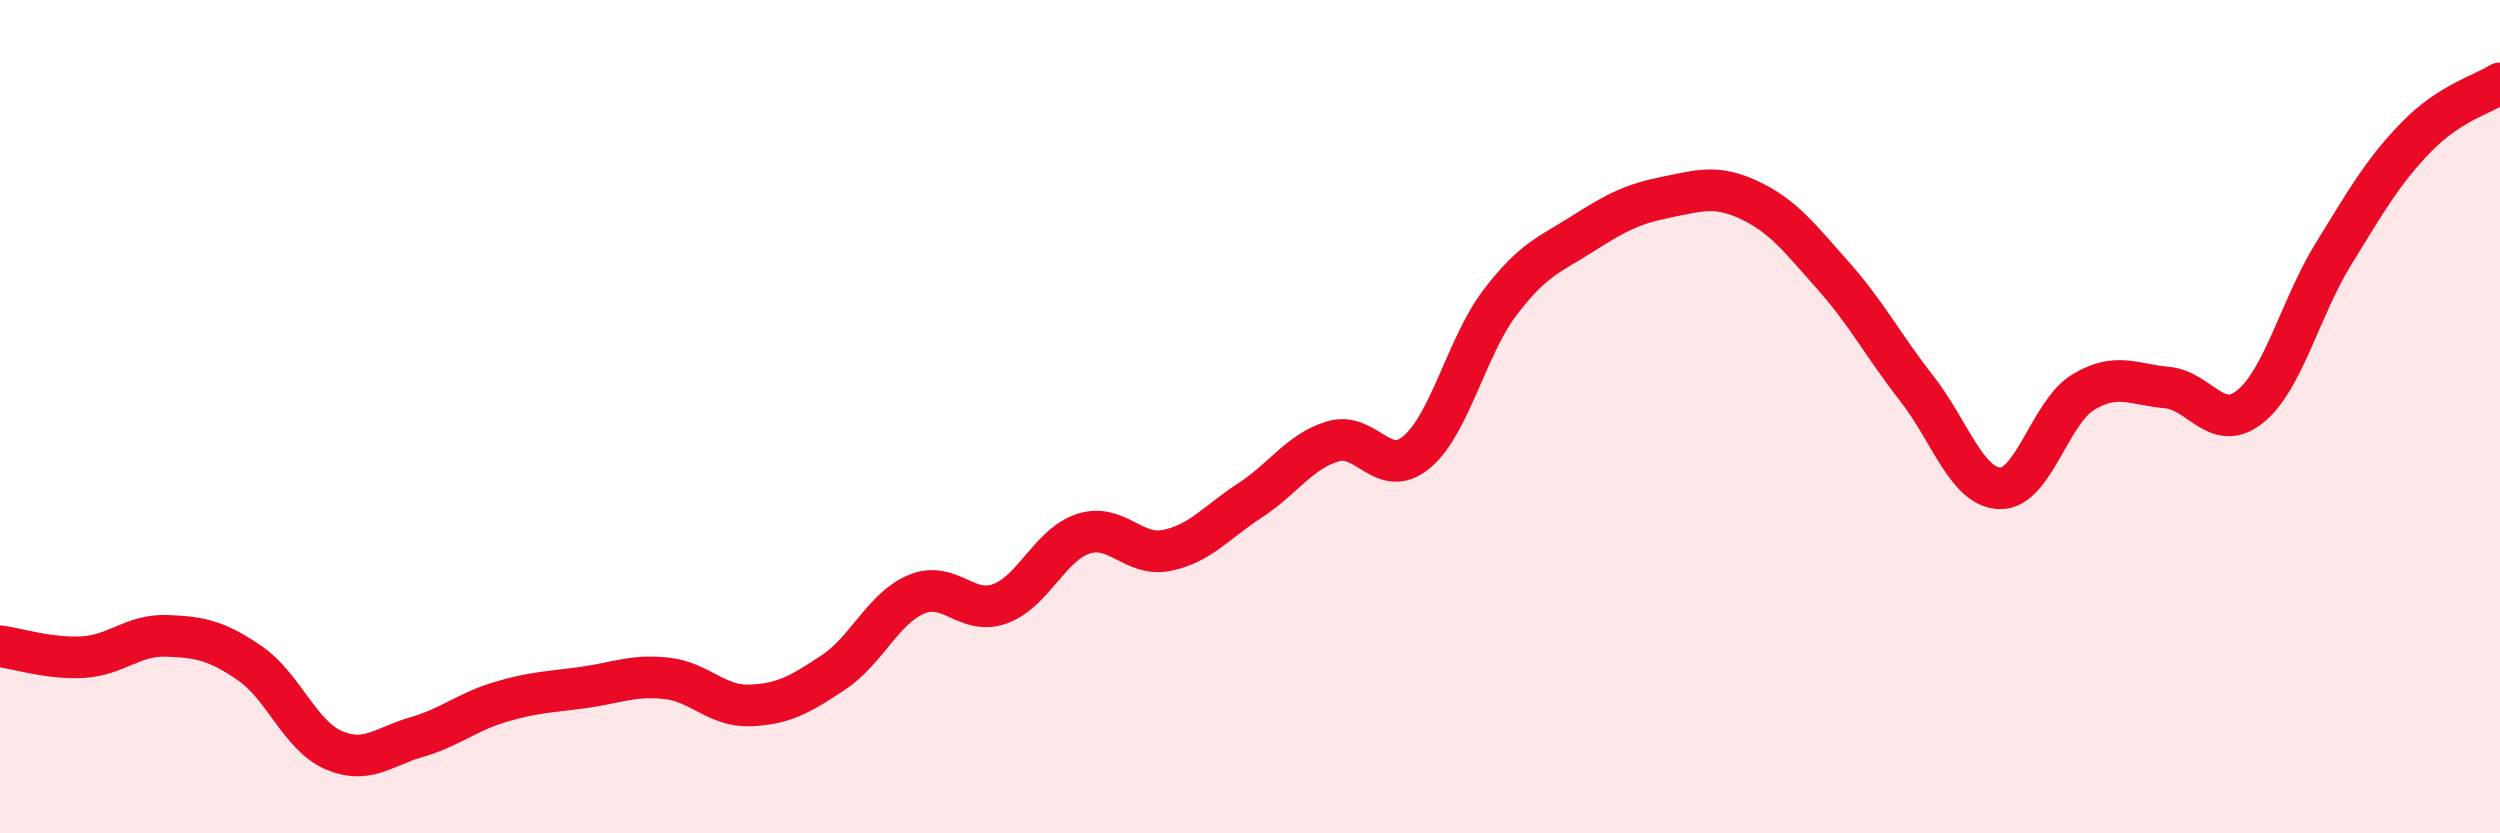 
    <svg width="60" height="20" viewBox="0 0 60 20" xmlns="http://www.w3.org/2000/svg">
      <path
        d="M 0,15.51 C 0.4,15.56 1.2,15.82 2,15.77 C 2.8,15.72 3.2,15.23 4,15.26 C 4.8,15.29 5.2,15.37 6,15.92 C 6.8,16.47 7.2,17.65 8,18 C 8.8,18.35 9.2,17.92 10,17.69 C 10.8,17.46 11.2,17.09 12,16.85 C 12.8,16.61 13.2,16.61 14,16.5 C 14.8,16.39 15.2,16.19 16,16.28 C 16.8,16.37 17.2,16.96 18,16.93 C 18.8,16.9 19.2,16.67 20,16.14 C 20.8,15.61 21.2,14.59 22,14.26 C 22.8,13.93 23.2,14.78 24,14.49 C 24.8,14.2 25.2,13.07 26,12.81 C 26.8,12.55 27.2,13.37 28,13.21 C 28.8,13.05 29.2,12.53 30,12.01 C 30.8,11.49 31.2,10.82 32,10.59 C 32.8,10.36 33.2,11.52 34,10.85 C 34.8,10.18 35.2,8.31 36,7.26 C 36.8,6.21 37.2,6.11 38,5.6 C 38.8,5.09 39.2,4.89 40,4.73 C 40.8,4.57 41.2,4.43 42,4.81 C 42.8,5.19 43.2,5.72 44,6.62 C 44.8,7.52 45.2,8.3 46,9.32 C 46.8,10.34 47.2,11.7 48,11.72 C 48.8,11.74 49.2,9.89 50,9.41 C 50.8,8.93 51.2,9.23 52,9.3 C 52.8,9.37 53.2,10.4 54,9.76 C 54.8,9.12 55.2,7.4 56,6.1 C 56.8,4.8 57.2,4.1 58,3.28 C 58.8,2.46 59.6,2.26 60,2L60 20L0 20Z"
        fill="#EB0A25"
        opacity="0.1"
        stroke-linecap="round"
        stroke-linejoin="round"
      />
      <path
        d="M 0,15.51 C 0.4,15.56 1.2,15.82 2,15.77 C 2.8,15.72 3.2,15.23 4,15.26 C 4.8,15.29 5.2,15.37 6,15.92 C 6.8,16.47 7.2,17.65 8,18 C 8.8,18.35 9.2,17.92 10,17.69 C 10.8,17.46 11.2,17.09 12,16.85 C 12.8,16.61 13.2,16.61 14,16.5 C 14.8,16.39 15.2,16.19 16,16.28 C 16.8,16.37 17.2,16.96 18,16.93 C 18.8,16.9 19.2,16.67 20,16.14 C 20.8,15.61 21.2,14.59 22,14.26 C 22.8,13.93 23.2,14.78 24,14.49 C 24.8,14.2 25.2,13.07 26,12.81 C 26.8,12.55 27.2,13.37 28,13.21 C 28.8,13.05 29.2,12.53 30,12.01 C 30.8,11.49 31.2,10.82 32,10.59 C 32.8,10.36 33.2,11.52 34,10.85 C 34.8,10.18 35.2,8.31 36,7.26 C 36.8,6.21 37.2,6.11 38,5.6 C 38.8,5.09 39.2,4.89 40,4.73 C 40.8,4.57 41.2,4.43 42,4.81 C 42.8,5.19 43.2,5.72 44,6.62 C 44.8,7.52 45.2,8.3 46,9.32 C 46.8,10.34 47.2,11.7 48,11.72 C 48.8,11.74 49.2,9.89 50,9.41 C 50.8,8.93 51.2,9.23 52,9.3 C 52.8,9.37 53.2,10.4 54,9.76 C 54.8,9.12 55.2,7.4 56,6.1 C 56.8,4.8 57.2,4.1 58,3.28 C 58.8,2.46 59.6,2.26 60,2"
        stroke="#EB0A25"
        stroke-width="1"
        fill="none"
        stroke-linecap="round"
        stroke-linejoin="round"
      />
    </svg>
  